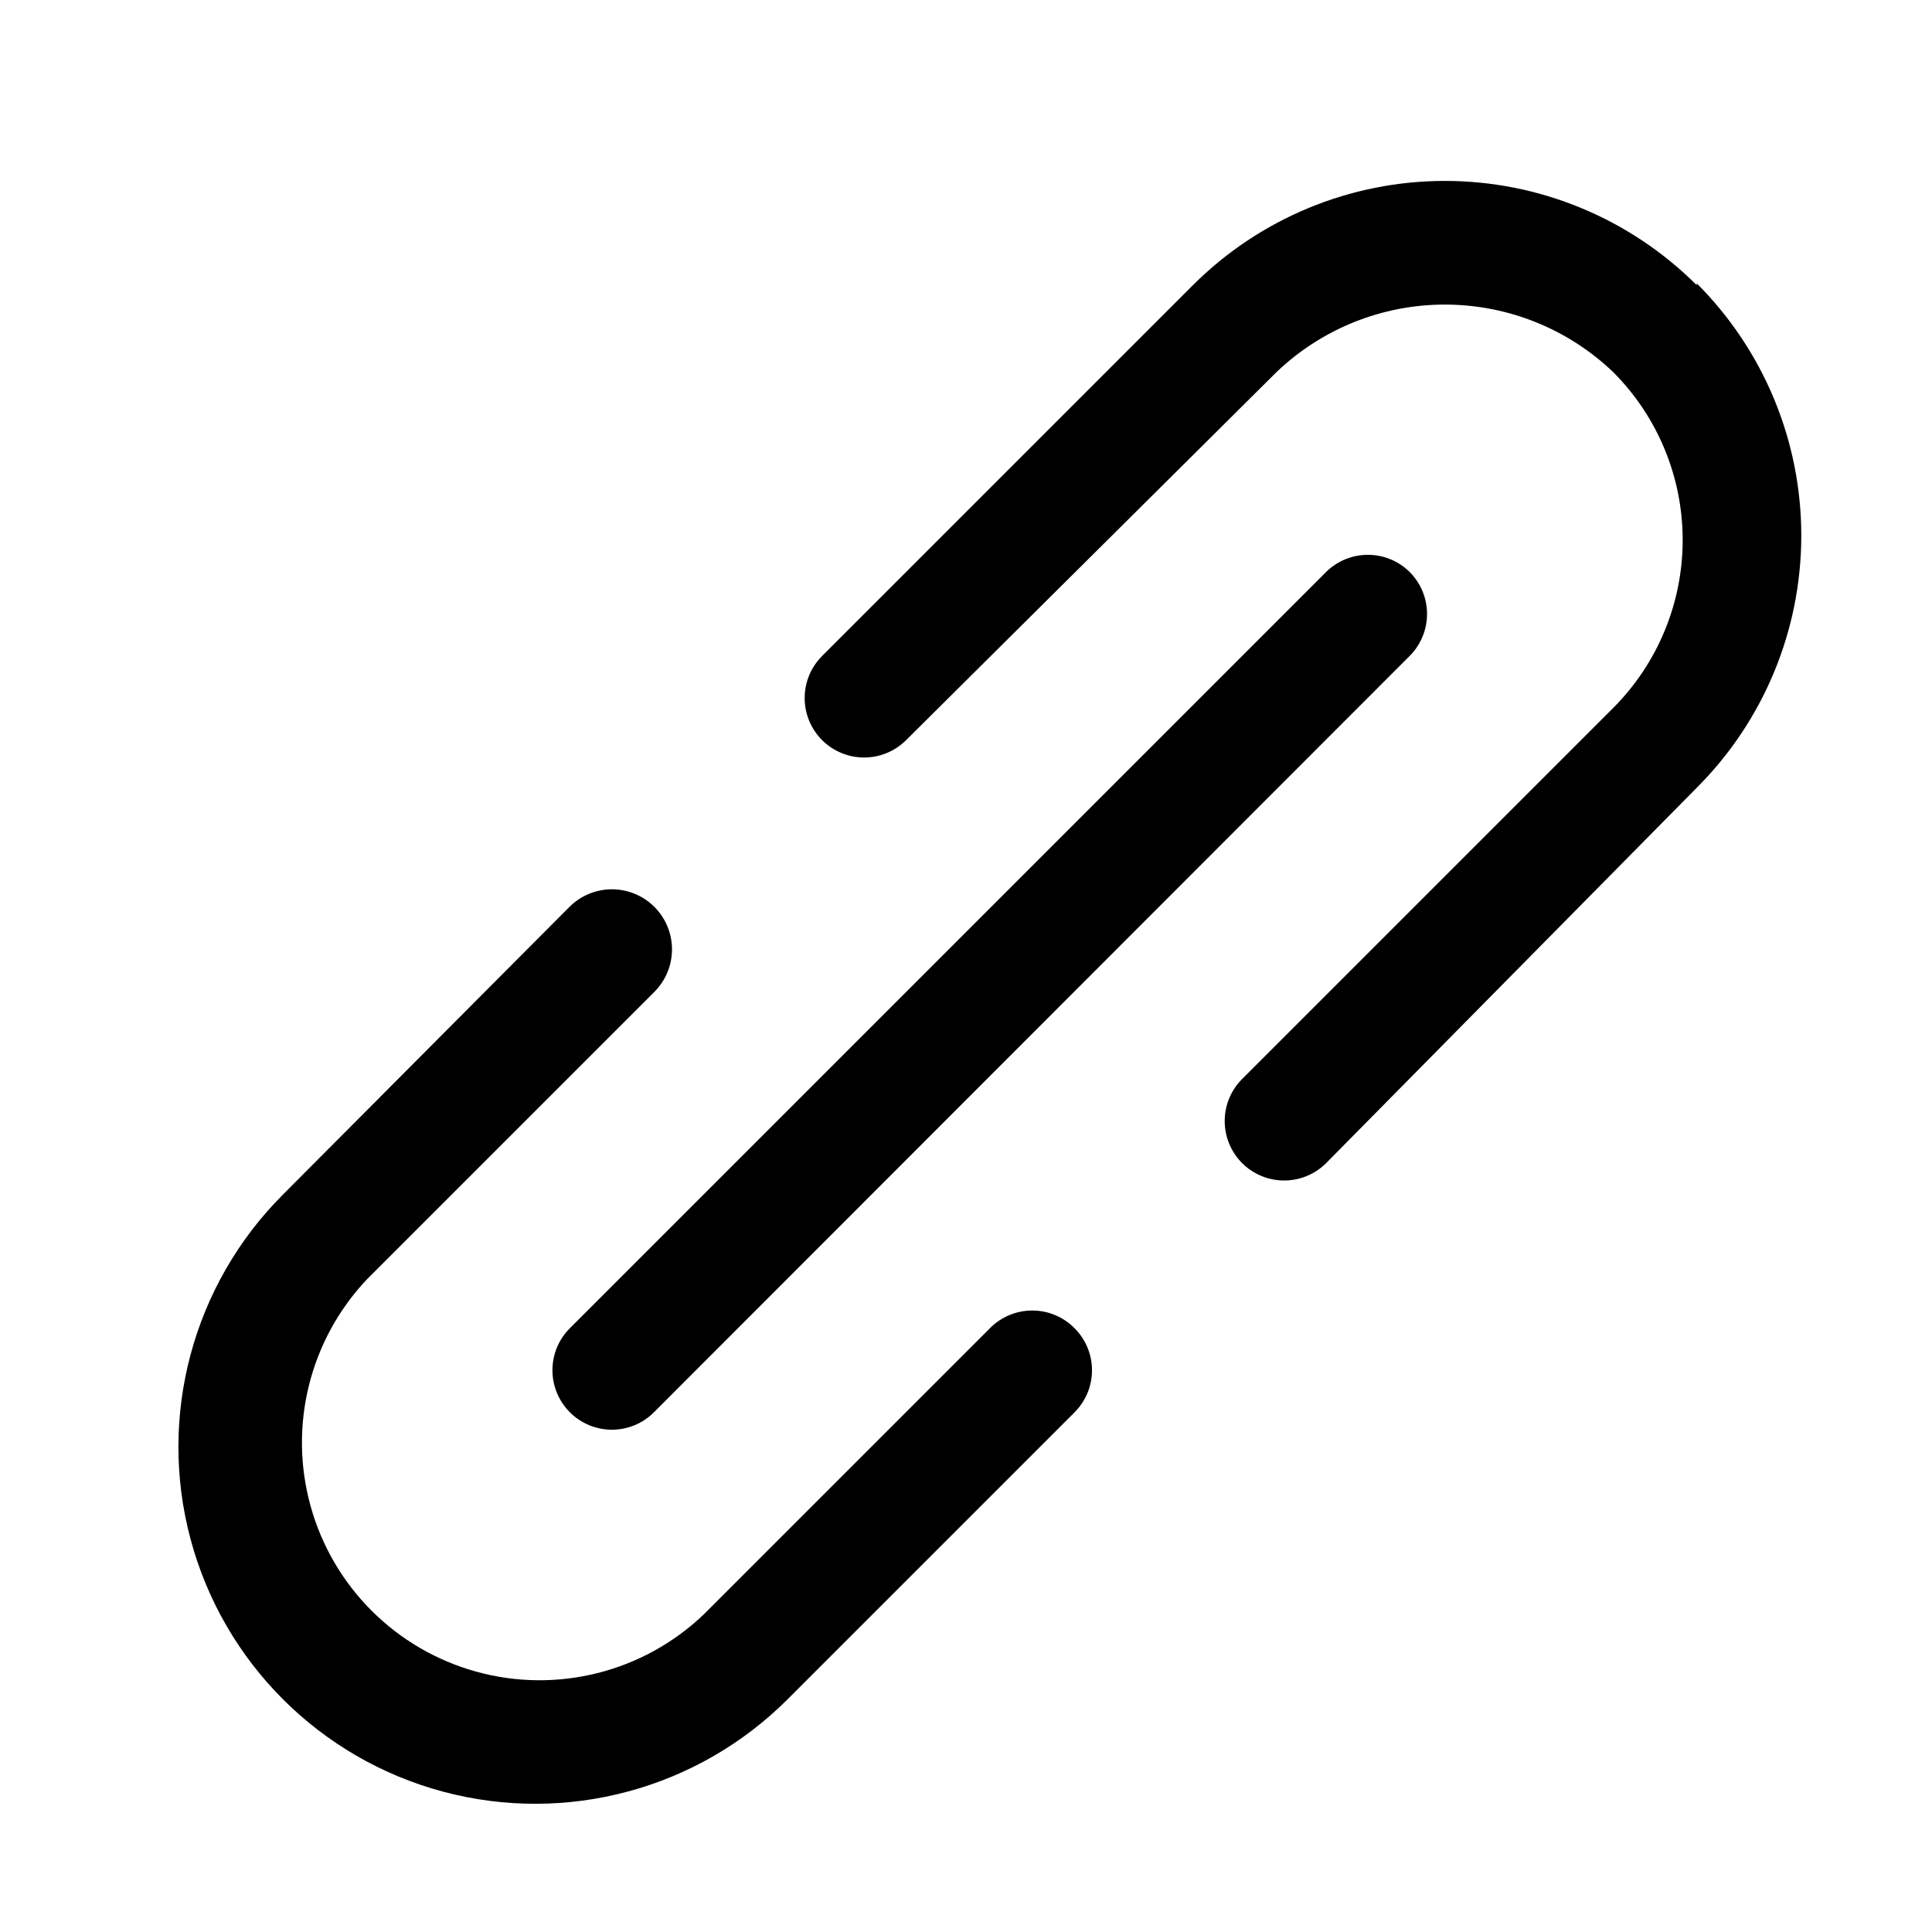 <?xml version="1.0" encoding="UTF-8"?>
<!-- The Best Svg Icon site in the world: iconSvg.co, Visit us! https://iconsvg.co -->
<svg fill="#000000" width="800px" height="800px" version="1.1" viewBox="144 144 512 512" xmlns="http://www.w3.org/2000/svg">
 <g>
  <path d="m294.98 518.23c2.957 2.984 6.981 4.66 11.18 4.66 4.199 0 8.223-1.676 11.18-4.66l200.26-200.42c2.934-2.953 4.578-6.941 4.578-11.102s-1.645-8.148-4.578-11.098c-2.949-2.934-6.938-4.578-11.098-4.578-4.16 0-8.152 1.645-11.102 4.578l-200.42 200.42c-2.93 2.949-4.578 6.938-4.578 11.098 0 4.16 1.648 8.148 4.578 11.098z"/>
  <path d="m406.3 496.04-75.887 75.887v-0.004c-16.02 15.25-38.863 20.977-60.18 15.09-21.32-5.891-37.988-22.527-43.91-43.836-5.926-21.305-0.242-44.16 14.977-60.207l76.043-76.043h0.004c4.047-3.992 5.66-9.844 4.227-15.348-1.434-5.504-5.695-9.824-11.18-11.336-5.481-1.512-11.355 0.02-15.406 4.012l-76.043 76.359c-23.875 23.906-33.188 58.734-24.422 91.363 8.762 32.633 34.27 58.109 66.91 66.836 32.641 8.723 67.461-0.629 91.336-24.531l76.043-76.043v-0.004c2.934-2.949 4.578-6.938 4.578-11.098 0-4.16-1.645-8.148-4.578-11.098-2.961-3.031-7.019-4.738-11.254-4.738-4.238 0-8.297 1.707-11.258 4.738z"/>
  <path d="m593.65 219.57c-17.711-17.688-41.719-27.625-66.754-27.625-25.031 0-49.043 9.938-66.754 27.625l-98.242 98.242v0.004c-2.981 2.953-4.656 6.977-4.656 11.176 0 4.199 1.676 8.223 4.656 11.18 2.949 2.93 6.941 4.578 11.098 4.578 4.16 0 8.152-1.648 11.102-4.578l98.242-97.613c12.008-11.453 27.961-17.844 44.555-17.844s32.551 6.391 44.559 17.844c11.824 11.812 18.469 27.84 18.469 44.555 0 16.715-6.644 32.742-18.469 44.555l-98.246 98.246c-2.965 2.941-4.637 6.941-4.652 11.121-0.016 4.176 1.633 8.191 4.574 11.156 2.945 2.965 6.945 4.637 11.125 4.652 4.176 0.016 8.188-1.633 11.152-4.574l98.242-99.504c17.738-17.719 27.707-41.762 27.707-66.832 0-25.074-9.969-49.117-27.707-66.836z"/>
 </g>
</svg>